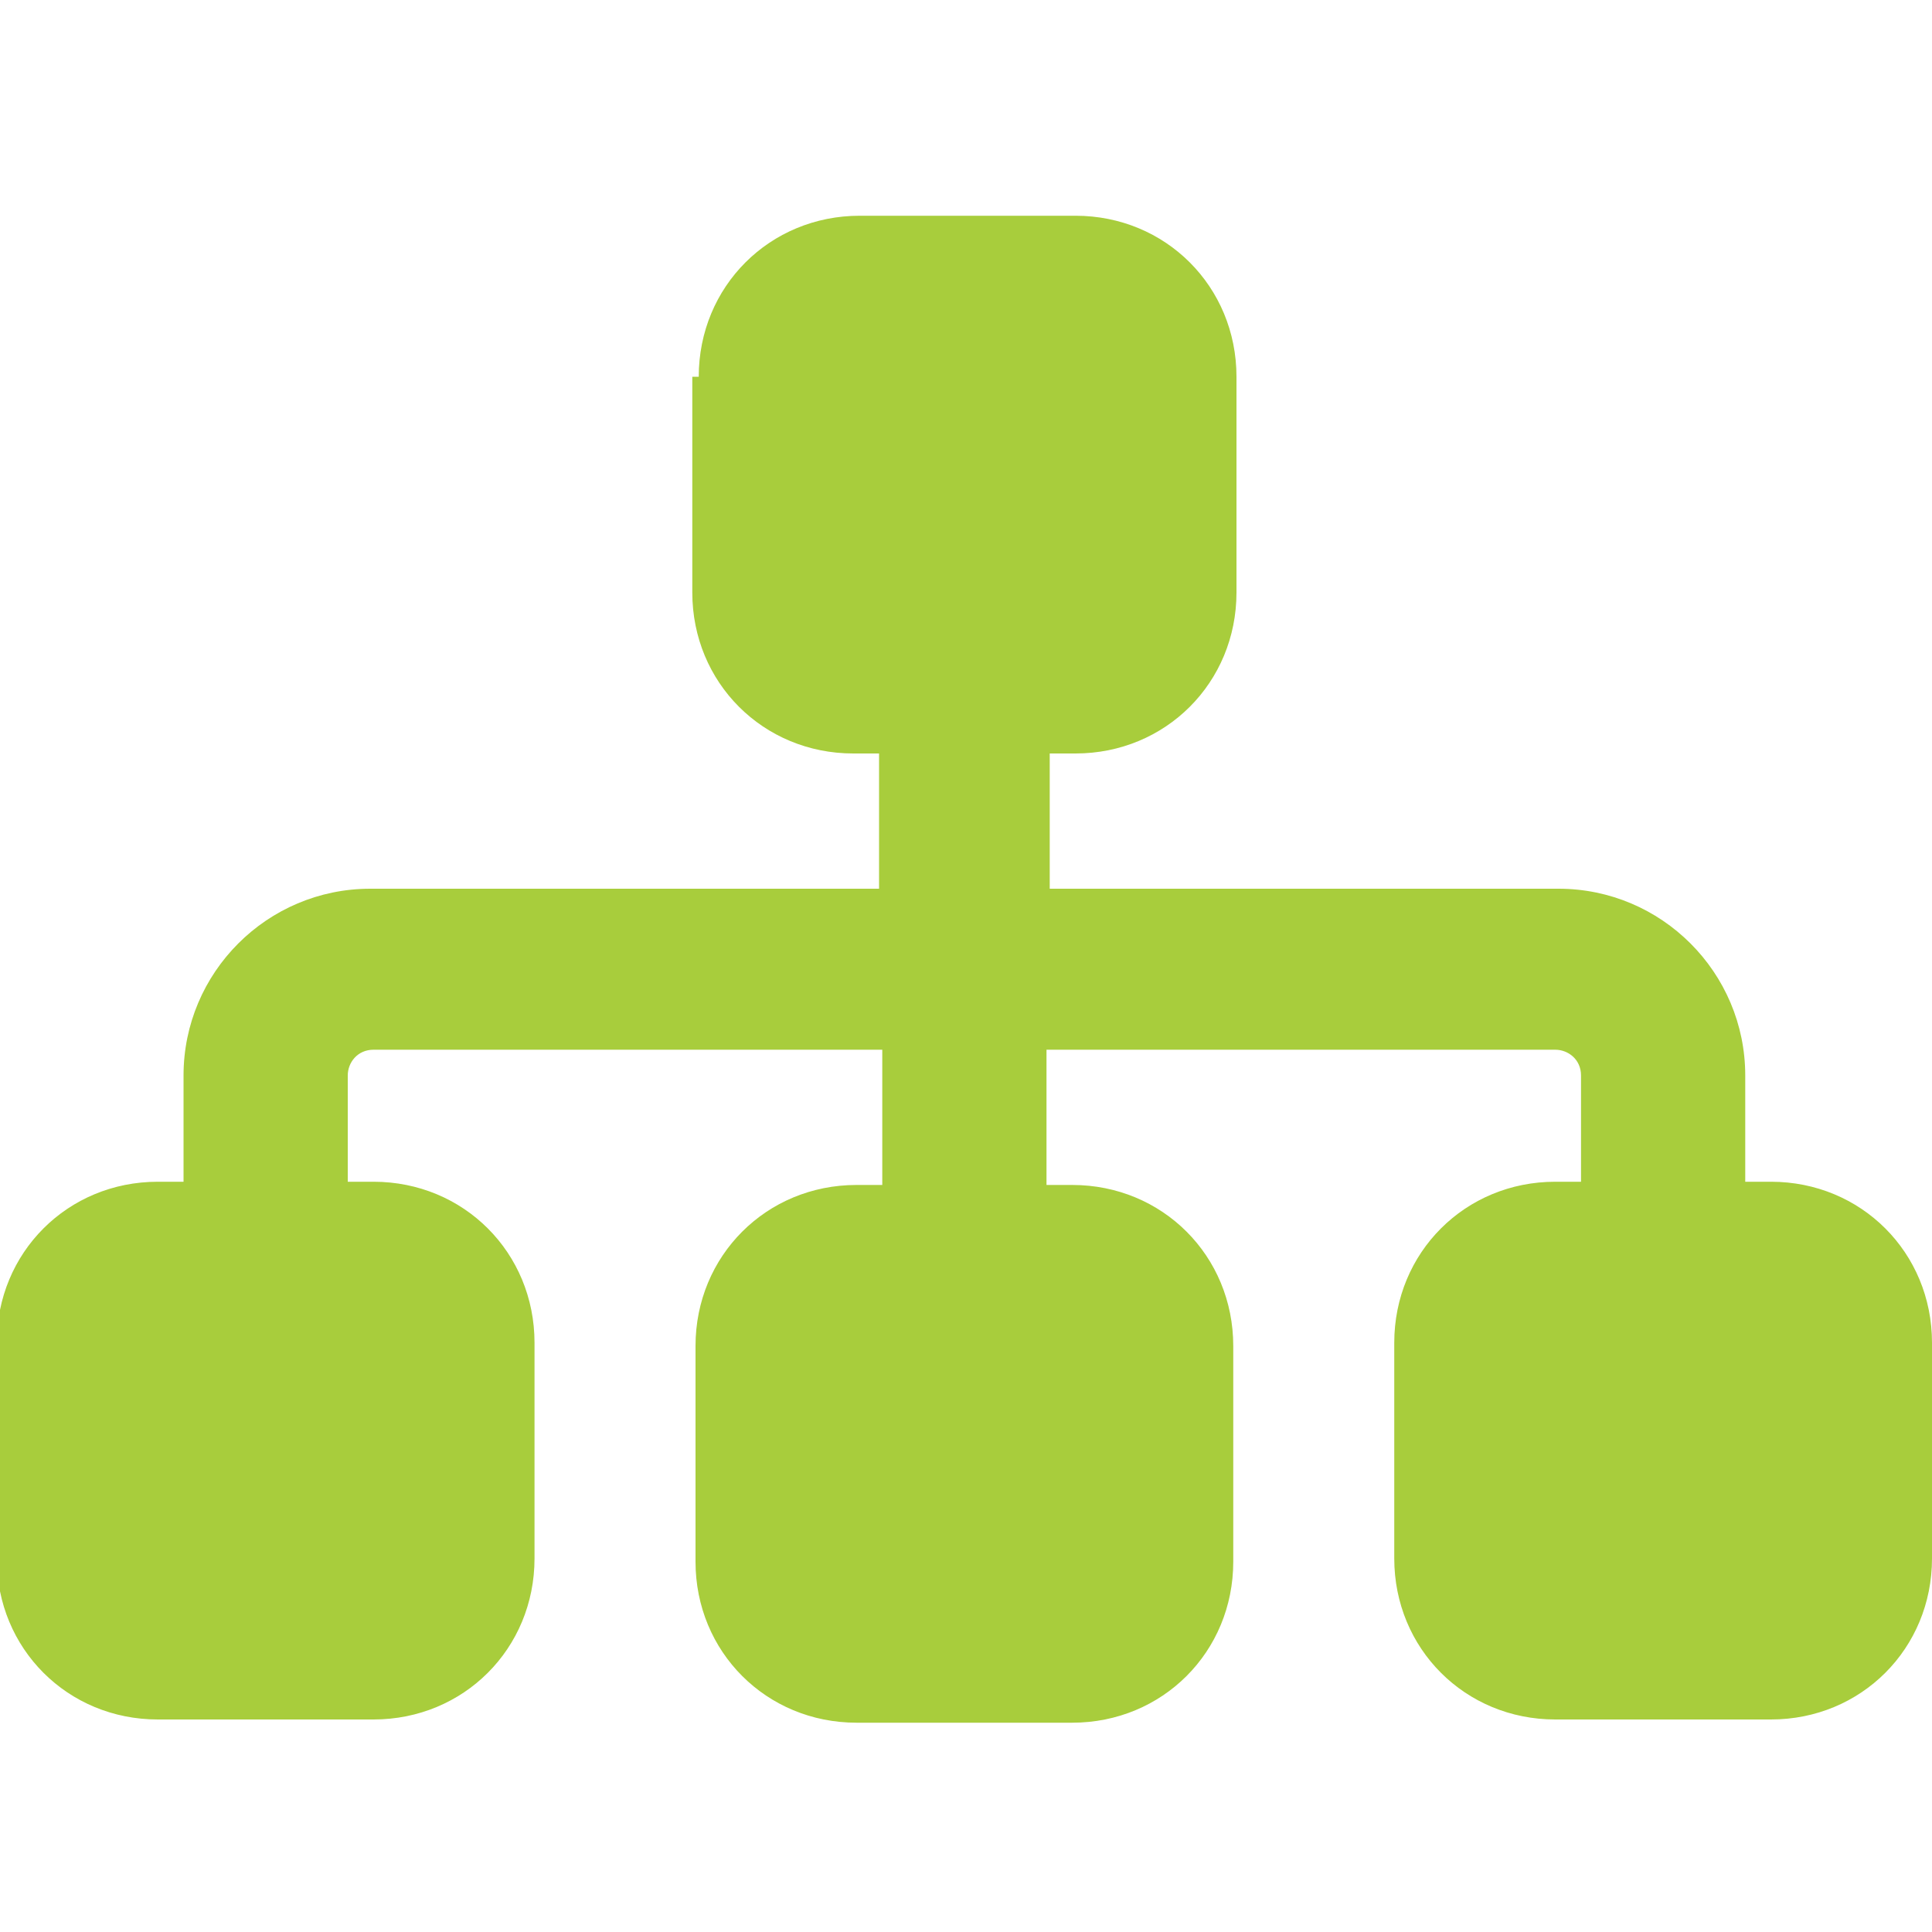 <?xml version="1.0" encoding="UTF-8"?>
<svg id="Capa_1" data-name="Capa 1" xmlns="http://www.w3.org/2000/svg" version="1.1" viewBox="0 0 60 60">
  <defs>
    <style>
      .cls-1 {
        fill: #a8cd3c;
        stroke-width: 0px;
      }
    </style>
  </defs>
  <path class="cls-1" d="M21.7,11.7c0-2.8,2.2-5,5-5h6.7c2.8,0,5,2.2,5,5v6.7c0,2.8-2.2,5-5,5h-.8v4.2h15.8c3.2,0,5.8,2.6,5.8,5.8v3.3h.8c2.8,0,5,2.2,5,5v6.7c0,2.8-2.2,5-5,5h-6.7c-2.8,0-5-2.2-5-5v-6.7c0-2.8,2.2-5,5-5h.8v-3.3c0-.5-.4-.8-.8-.8h-15.8v4.2h.8c2.8,0,5,2.2,5,5v6.7c0,2.8-2.2,5-5,5h-6.7c-2.8,0-5-2.2-5-5v-6.7c0-2.8,2.2-5,5-5h.8v-4.2h-15.8c-.5,0-.8.4-.8.8v3.3h.8c2.8,0,5,2.2,5,5v6.7c0,2.8-2.2,5-5,5h-6.7c-2.8,0-5-2.2-5-5v-6.7c0-2.8,2.2-5,5-5h.8v-3.3c0-3.2,2.6-5.8,5.8-5.8h15.8v-4.2h-.8c-2.8,0-5-2.2-5-5v-6.7Z"/>
</svg>